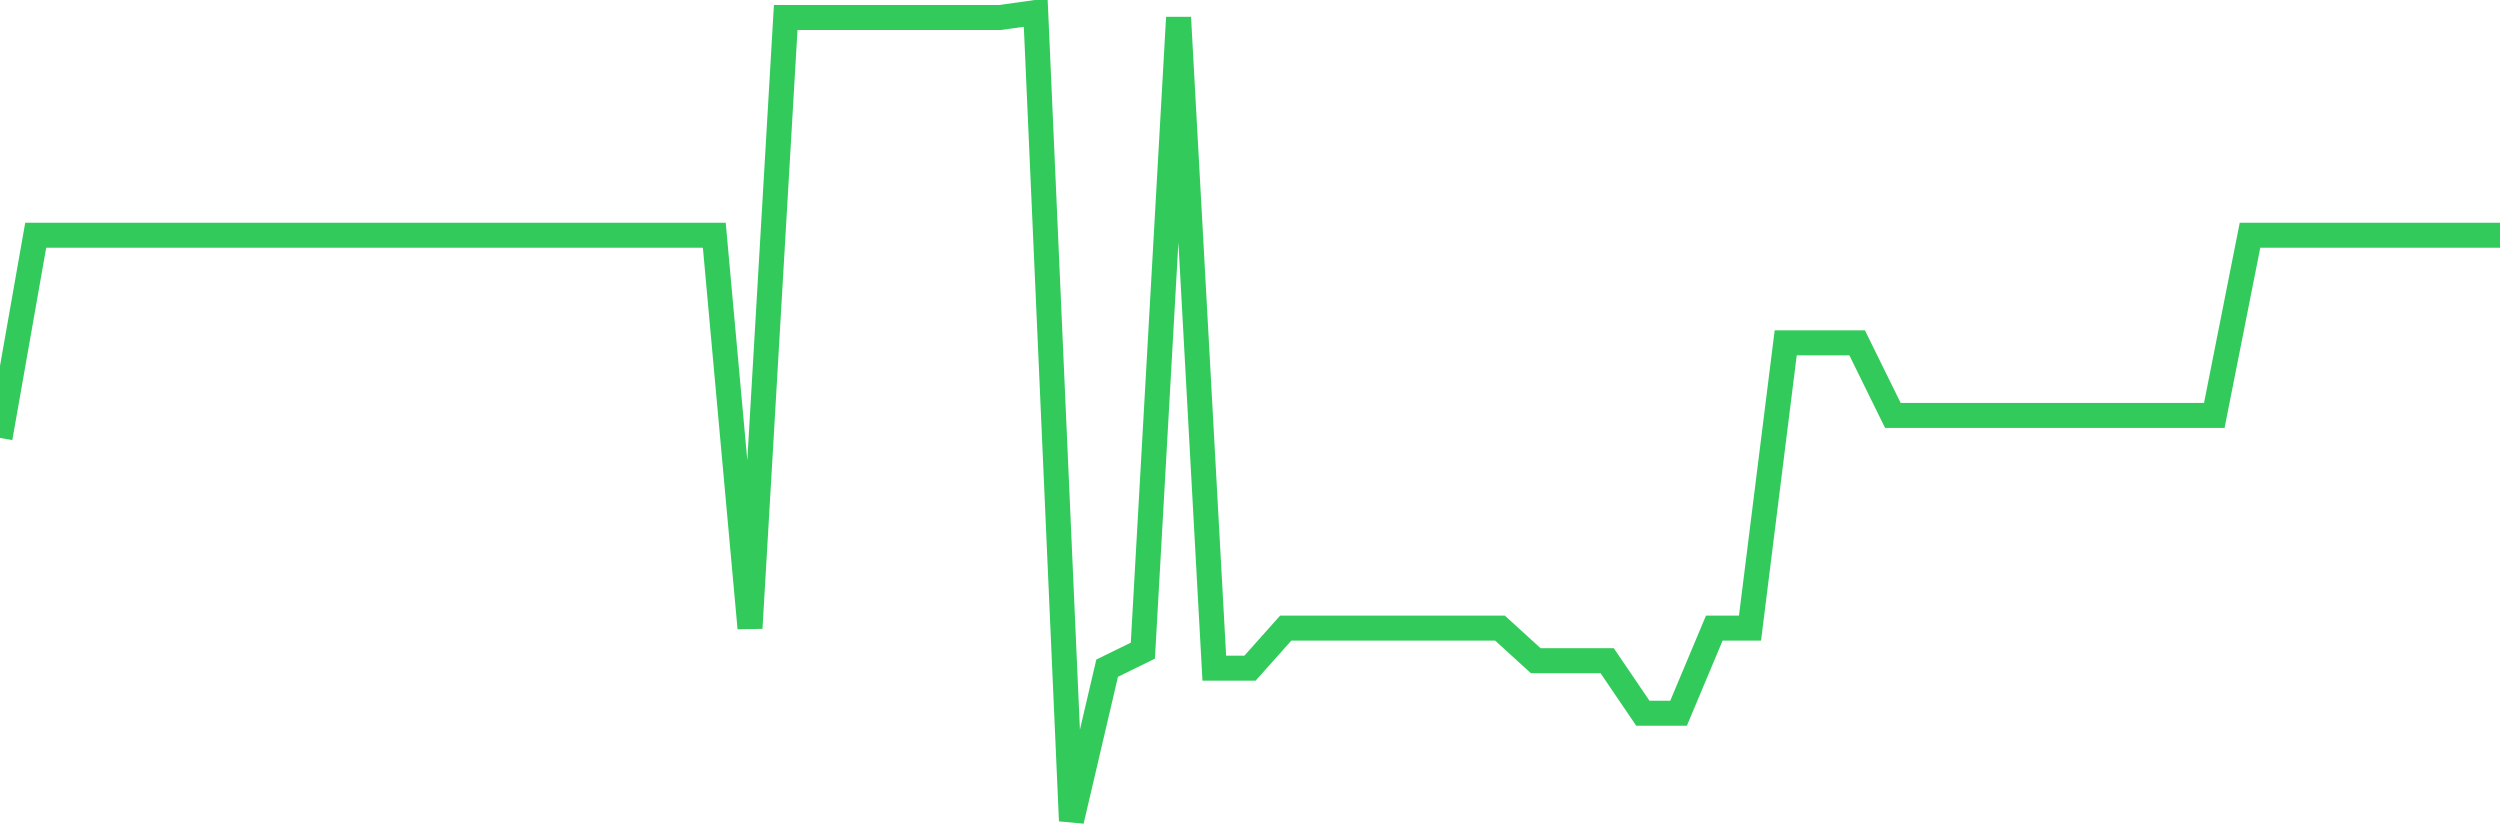 <svg
  xmlns="http://www.w3.org/2000/svg"
  xmlns:xlink="http://www.w3.org/1999/xlink"
  width="120"
  height="40"
  viewBox="0 0 120 40"
  preserveAspectRatio="none"
>
  <polyline
    points="0,21.021 1.714,11.291 3.429,11.291 5.143,11.291 6.857,11.291 8.571,11.291 10.286,11.291 12,11.291 13.714,11.291 15.429,11.291 17.143,11.291 18.857,11.291 20.571,11.291 22.286,11.291 24,11.291 25.714,11.291 27.429,11.291 29.143,11.291 30.857,11.291 32.571,11.291 34.286,11.291 36,30.15 37.714,0.84 39.429,0.84 41.143,0.84 42.857,0.84 44.571,0.84 46.286,0.84 48,0.84 49.714,0.6 51.429,39.4 53.143,32.072 54.857,31.232 56.571,0.84 58.286,32.072 60,32.072 61.714,30.15 63.429,30.15 65.143,30.15 66.857,30.15 68.571,30.15 70.286,30.15 72,30.15 73.714,31.712 75.429,31.712 77.143,31.712 78.857,34.235 80.571,34.235 82.286,30.15 84,30.15 85.714,16.456 87.429,16.456 89.143,16.456 90.857,19.94 92.571,19.94 94.286,19.94 96,19.94 97.714,19.94 99.429,19.94 101.143,19.94 102.857,19.94 104.571,19.94 106.286,19.94 108,11.291 109.714,11.291 111.429,11.291 113.143,11.291 114.857,11.291 116.571,11.291 118.286,11.291 120,11.291"
    fill="none"
    stroke="#32ca5b"
    stroke-width="1.2"
  >
  </polyline>
</svg>
